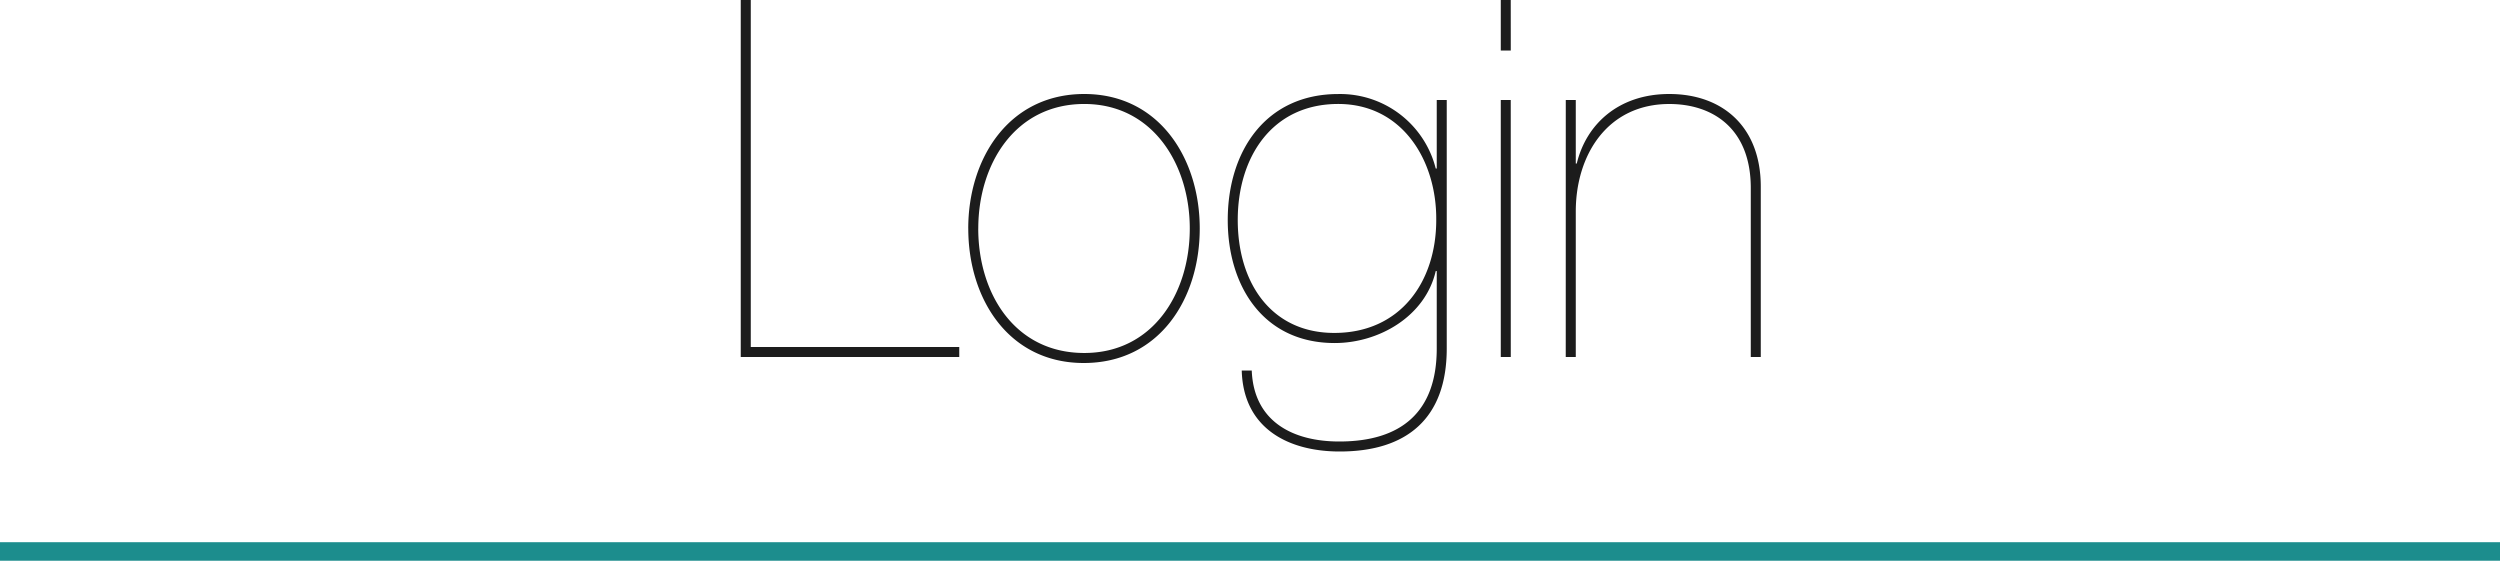 <svg xmlns="http://www.w3.org/2000/svg" width="270" height="60.556" viewBox="0 0 270 60.556">
  <g id="login_header" transform="translate(-74 -1072.444)">
    <rect id="square_01" width="270" height="2" transform="translate(74 1131)" fill="#1c8d8d"/>
    <path id="path_01" d="M4-1.08V-38.556H2.916V0h23.6V-1.08Zm23.49-12.8C27.486-6.264,31.86.648,39.96.648c8.154,0,12.528-6.912,12.528-14.526,0-7.56-4.374-14.526-12.474-14.526C31.86-28.4,27.486-21.438,27.486-13.878Zm1.08,0c0-6.912,3.942-13.446,11.448-13.446,7.4,0,11.394,6.534,11.394,13.446,0,7.02-4,13.446-11.394,13.446C32.508-.432,28.566-6.858,28.566-13.878ZM78.03-14.8c0,6.7-3.888,12.2-11.016,12.2-6.75,0-10.422-5.346-10.422-12.2,0-6.75,3.672-12.528,10.854-12.528C74.412-27.324,78.084-21.168,78.03-14.8ZM78.084-.918c0,6.858-3.834,10.044-10.53,10.044-5.022,0-9.234-2.16-9.45-7.668h-1.08c.162,6.21,4.968,8.748,10.584,8.748,7.236,0,11.556-3.564,11.556-11.124V-27.756h-1.08v7.4h-.108A10.648,10.648,0,0,0,67.446-28.4c-7.83,0-11.934,6.156-11.934,13.608,0,7.128,3.834,13.284,11.556,13.284,4.752,0,9.774-2.862,10.908-7.776h.108Zm7.992-26.838H85V0h1.08Zm0-10.8H85V-33.1h1.08ZM92.016,0H93.1V-15.714c0-6.156,3.456-11.61,10.1-11.61,4.7,0,8.8,2.646,8.8,9.072V0h1.08V-18.414c0-6.426-4.1-9.99-9.882-9.99-5.454,0-8.964,3.24-9.99,7.506H93.1v-6.858h-1.08Z" transform="translate(151.084 1111)" fill="#1c1c1c"/>
  </g>
</svg>
